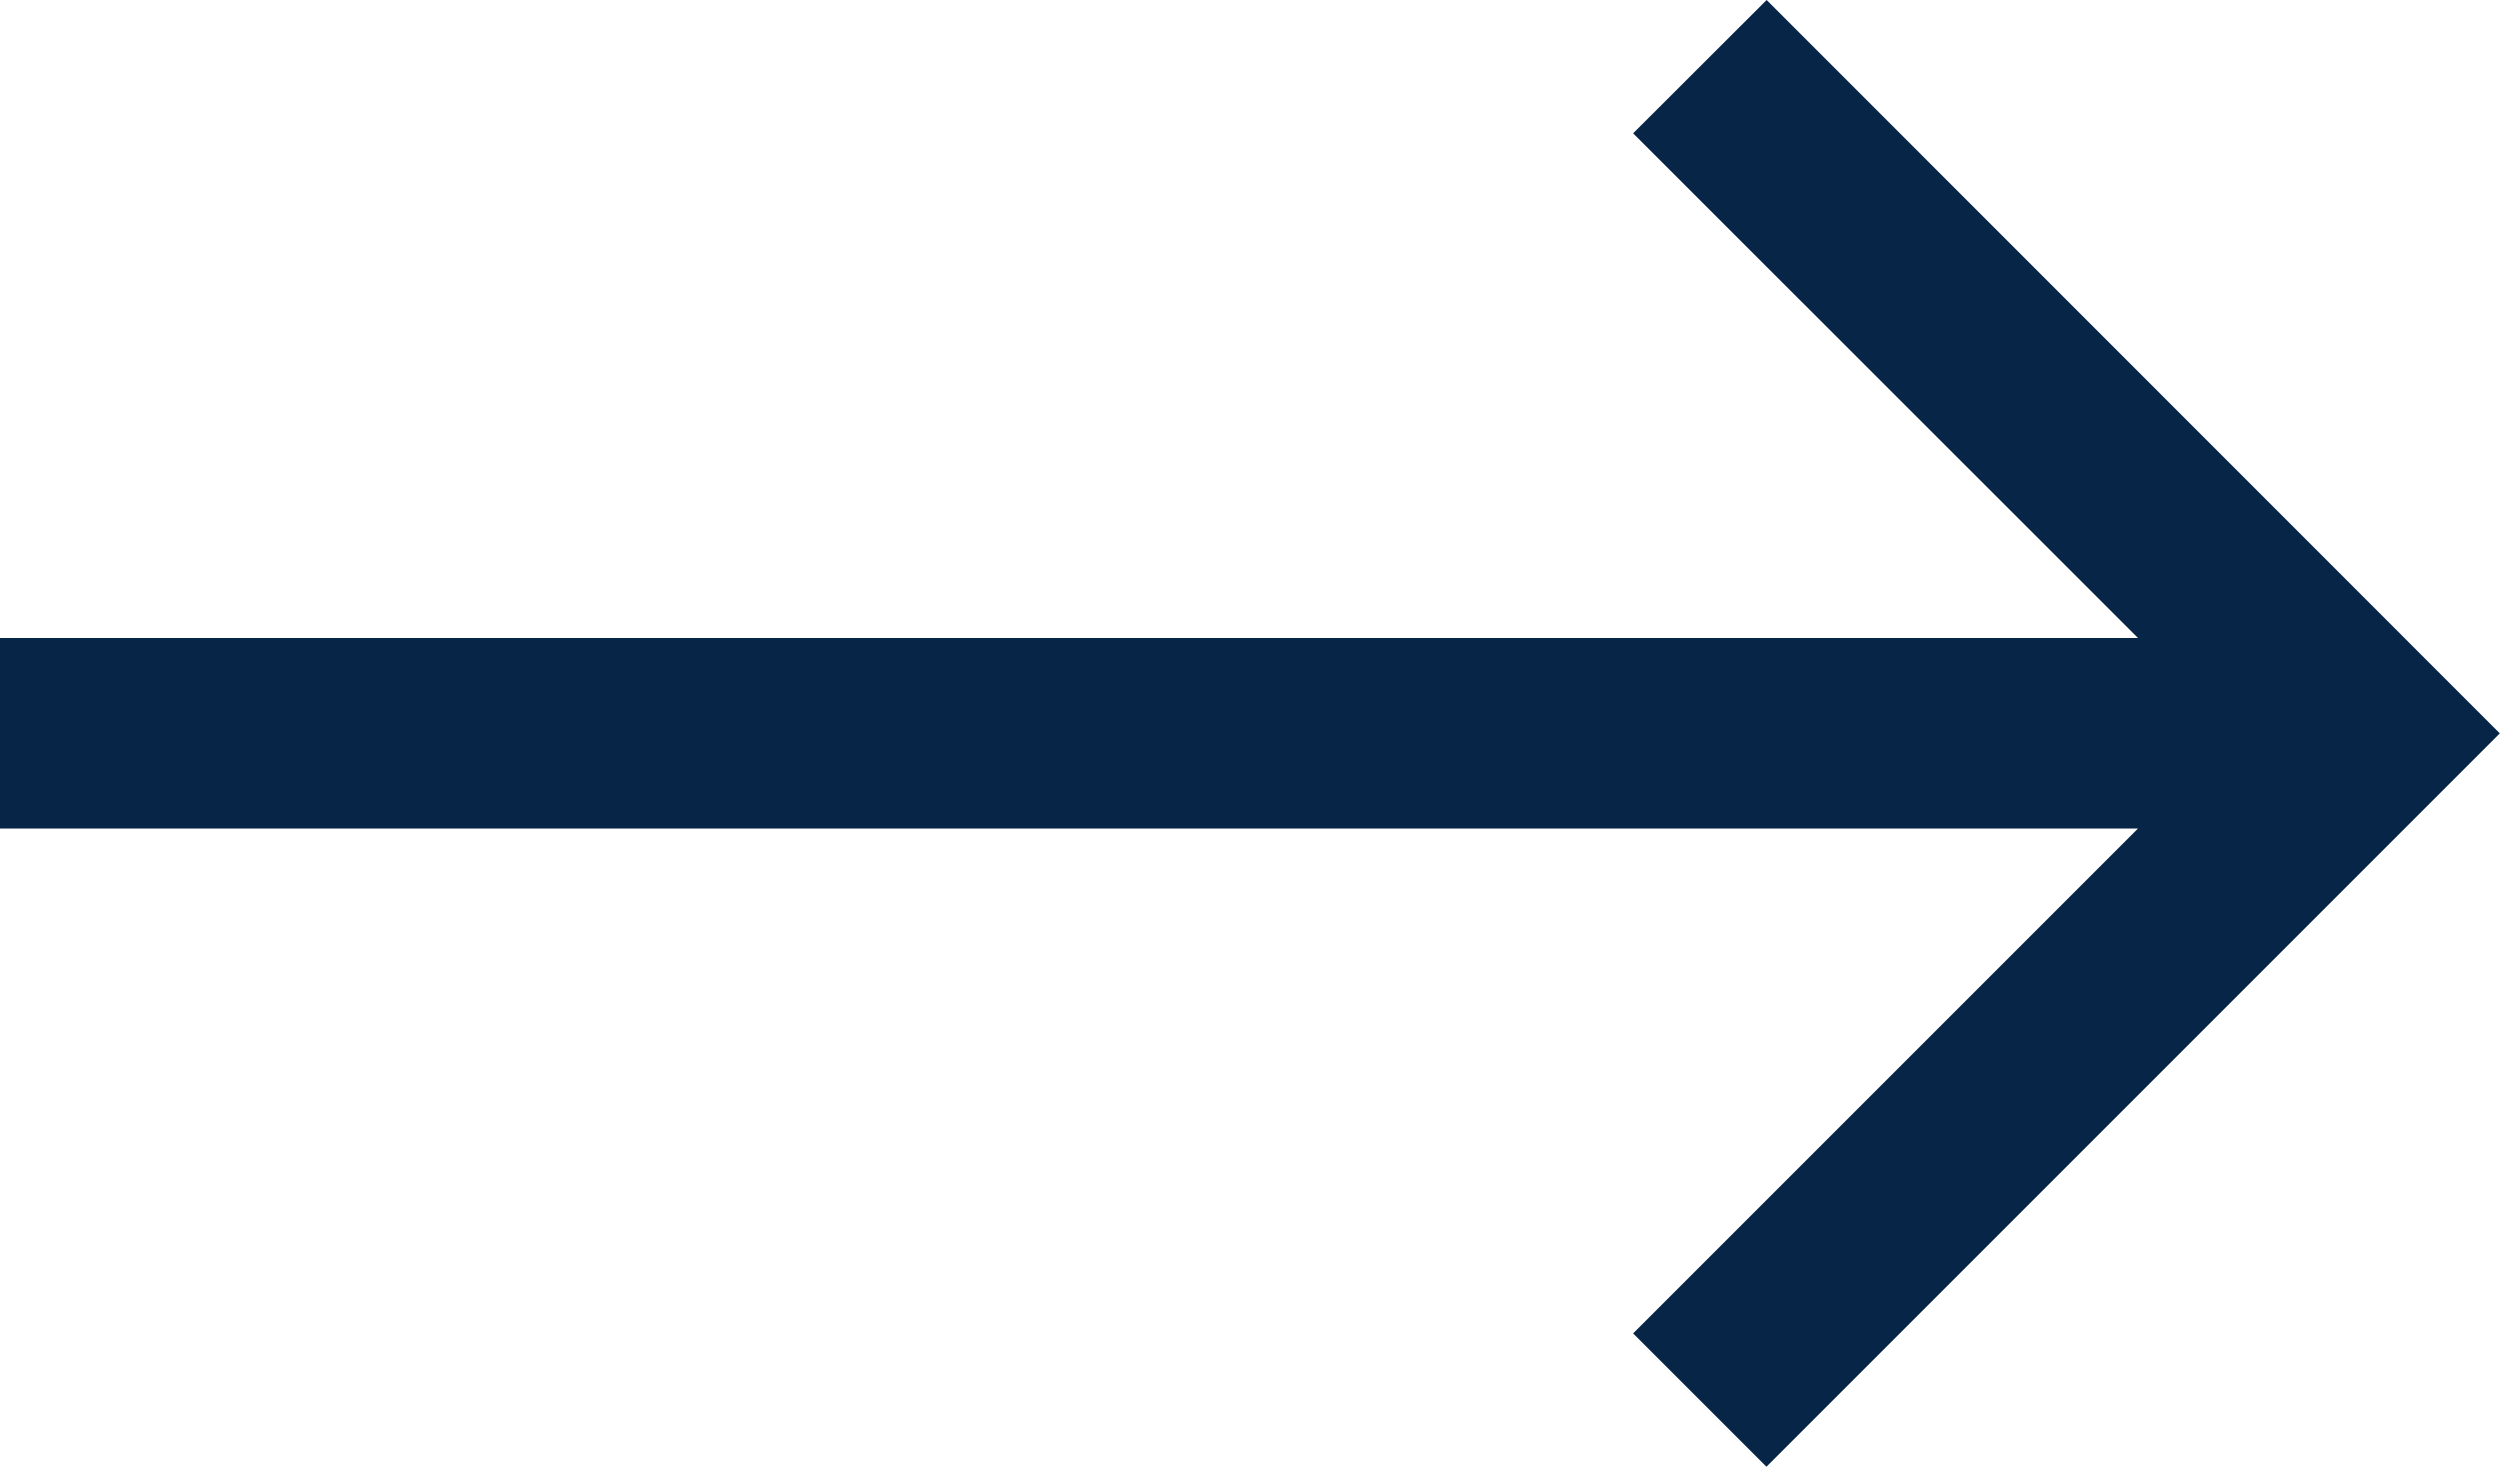 <svg xmlns="http://www.w3.org/2000/svg" width="12.245" height="7.184" viewBox="0 0 12.245 7.184"><path d="M1.876,0,1.222.653,3.695,3.125H-6.777v.933H3.695L1.222,6.531l.653.653L5.467,3.592Z" transform="translate(6.777)" fill="#072547"/></svg>